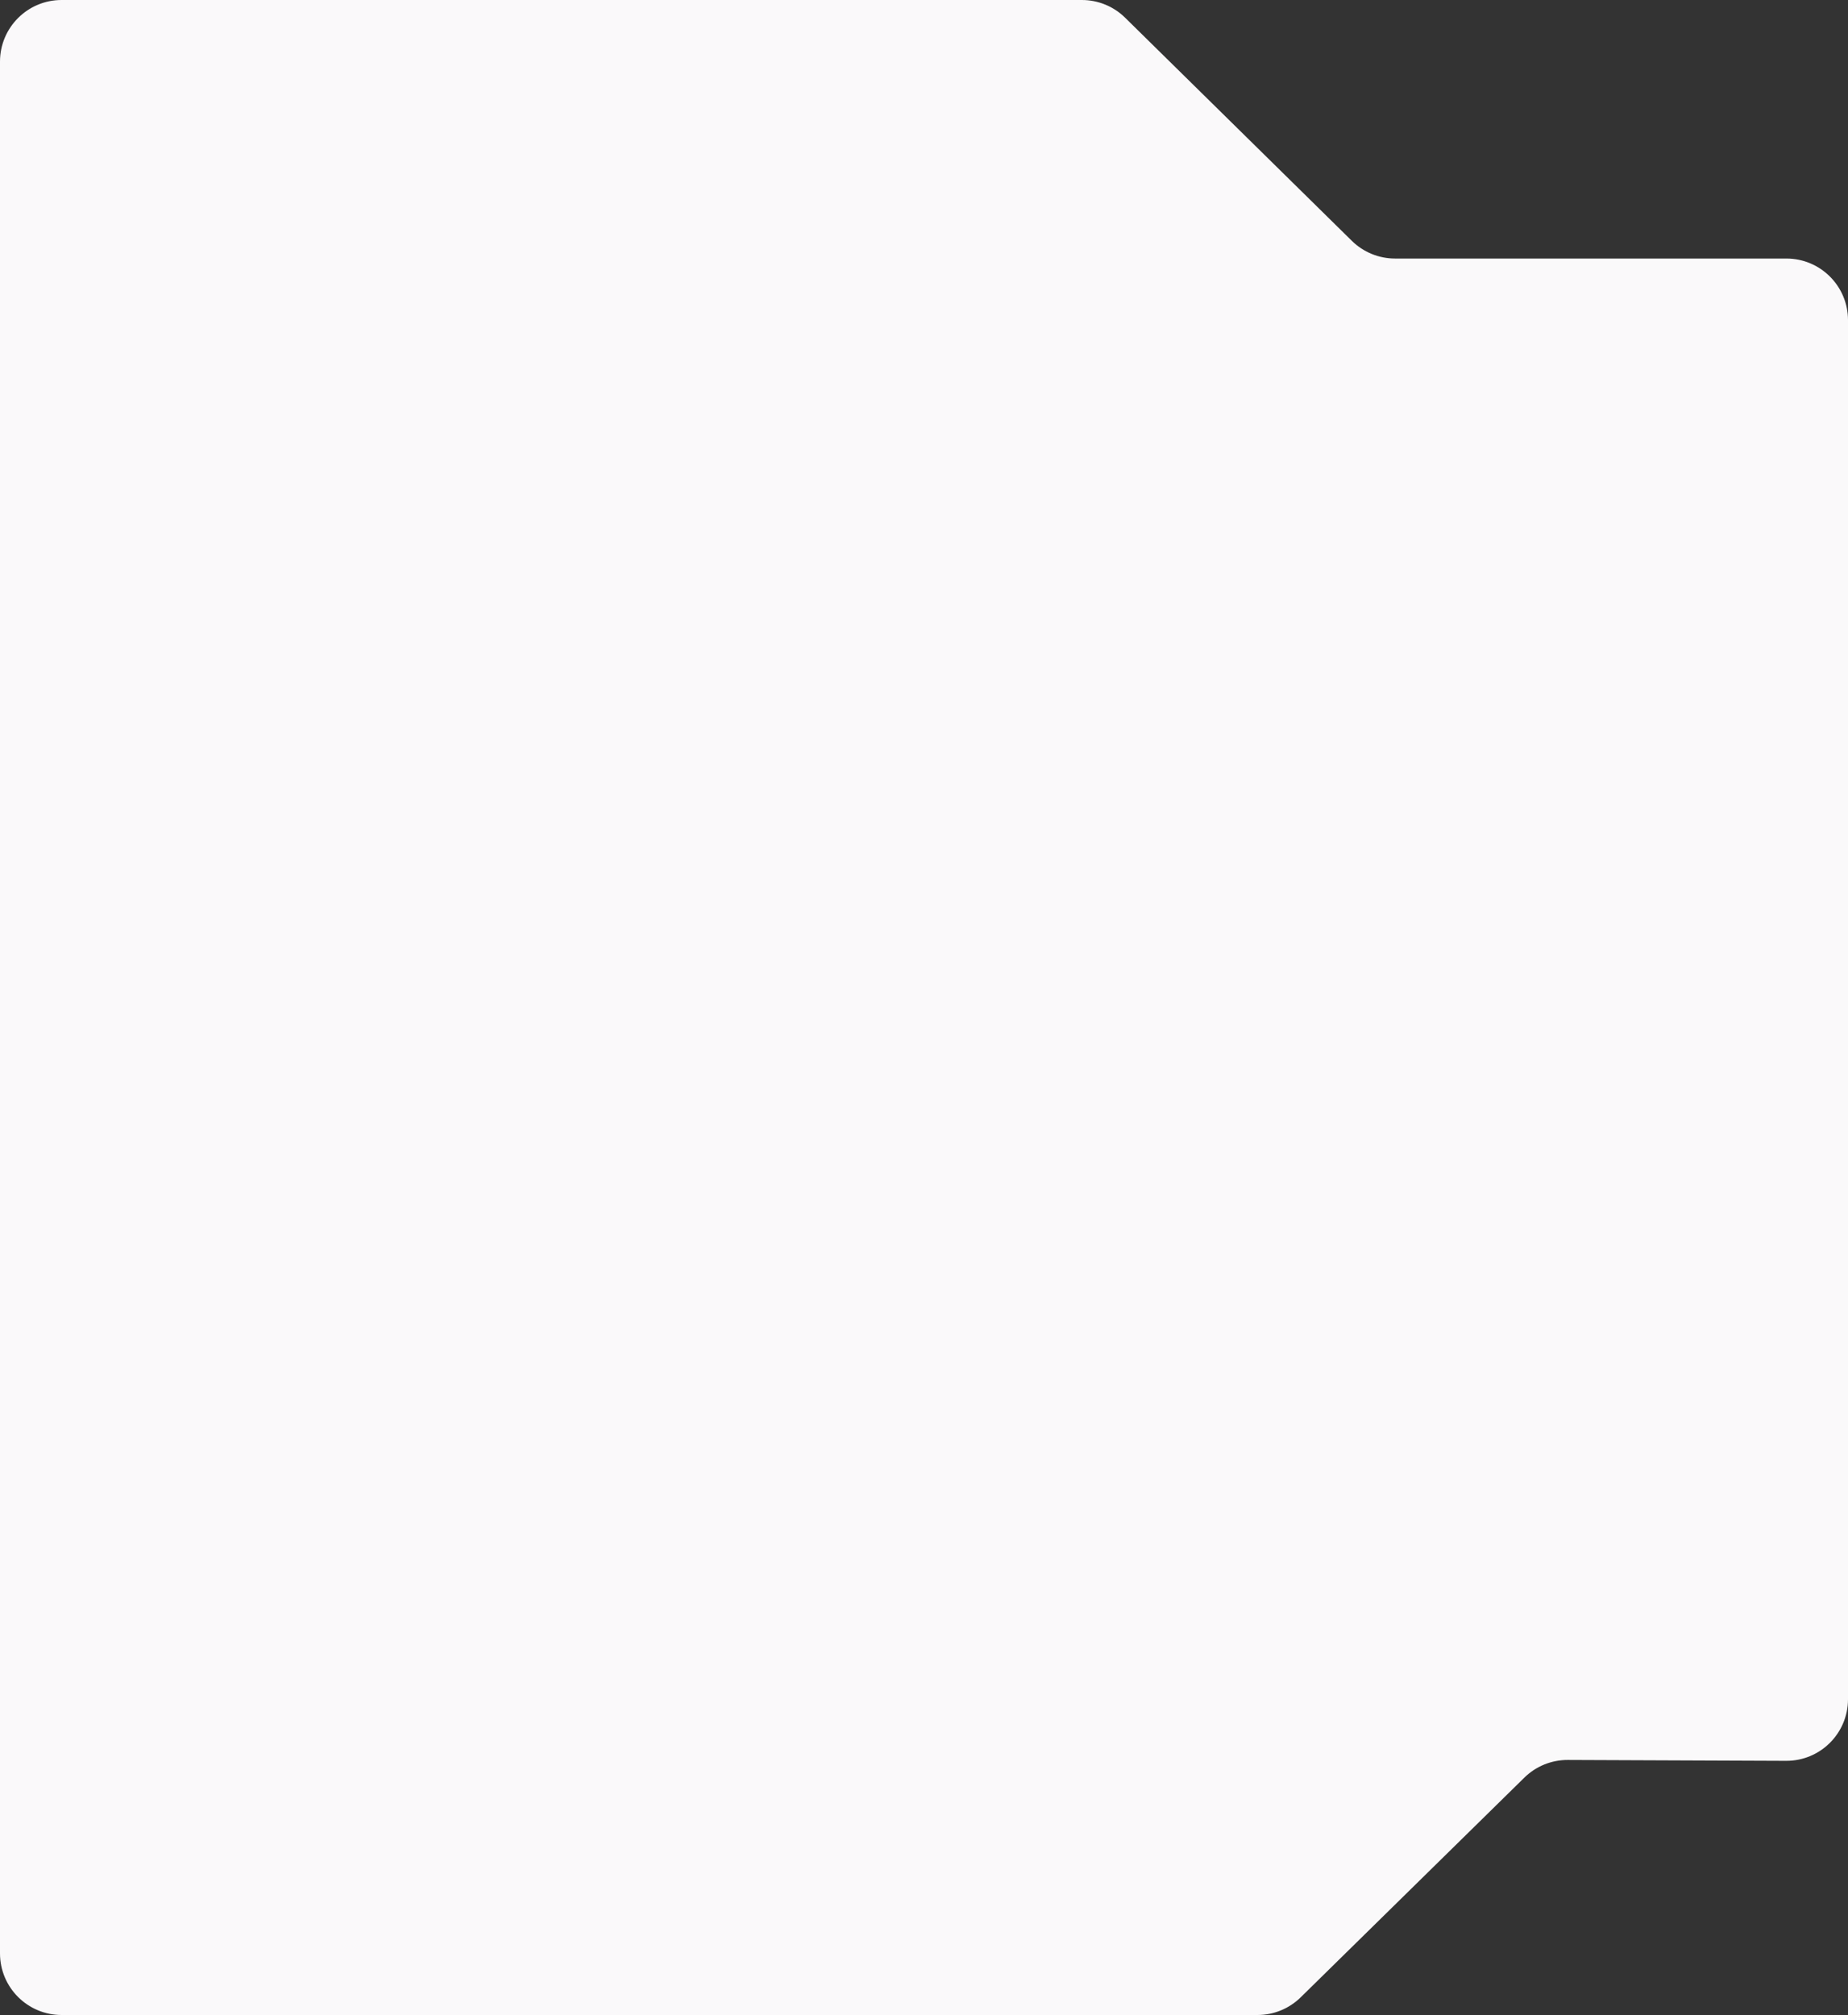 <?xml version="1.0" encoding="UTF-8"?> <svg xmlns="http://www.w3.org/2000/svg" width="300" height="327" viewBox="0 0 300 327" fill="none"><rect x="0" y="0" width="300" height="327" fill="#333333" stroke="none"/> <path d="M300 275.753V51.957C300 46.434 295.523 41.957 290 41.957H226.47C223.846 41.957 221.327 40.926 219.456 39.086L182.648 2.872C180.777 1.031 178.259 0 175.635 0H10C4.477 0 0 4.477 0 10V317C0 322.523 4.477 327 10 327H204.14C206.761 327 209.277 325.971 211.147 324.135L247.462 288.476C249.341 286.63 251.874 285.6 254.508 285.611L289.96 285.753C295.498 285.775 300 281.291 300 275.753Z" fill="#FAF9FA"></path> </svg> 